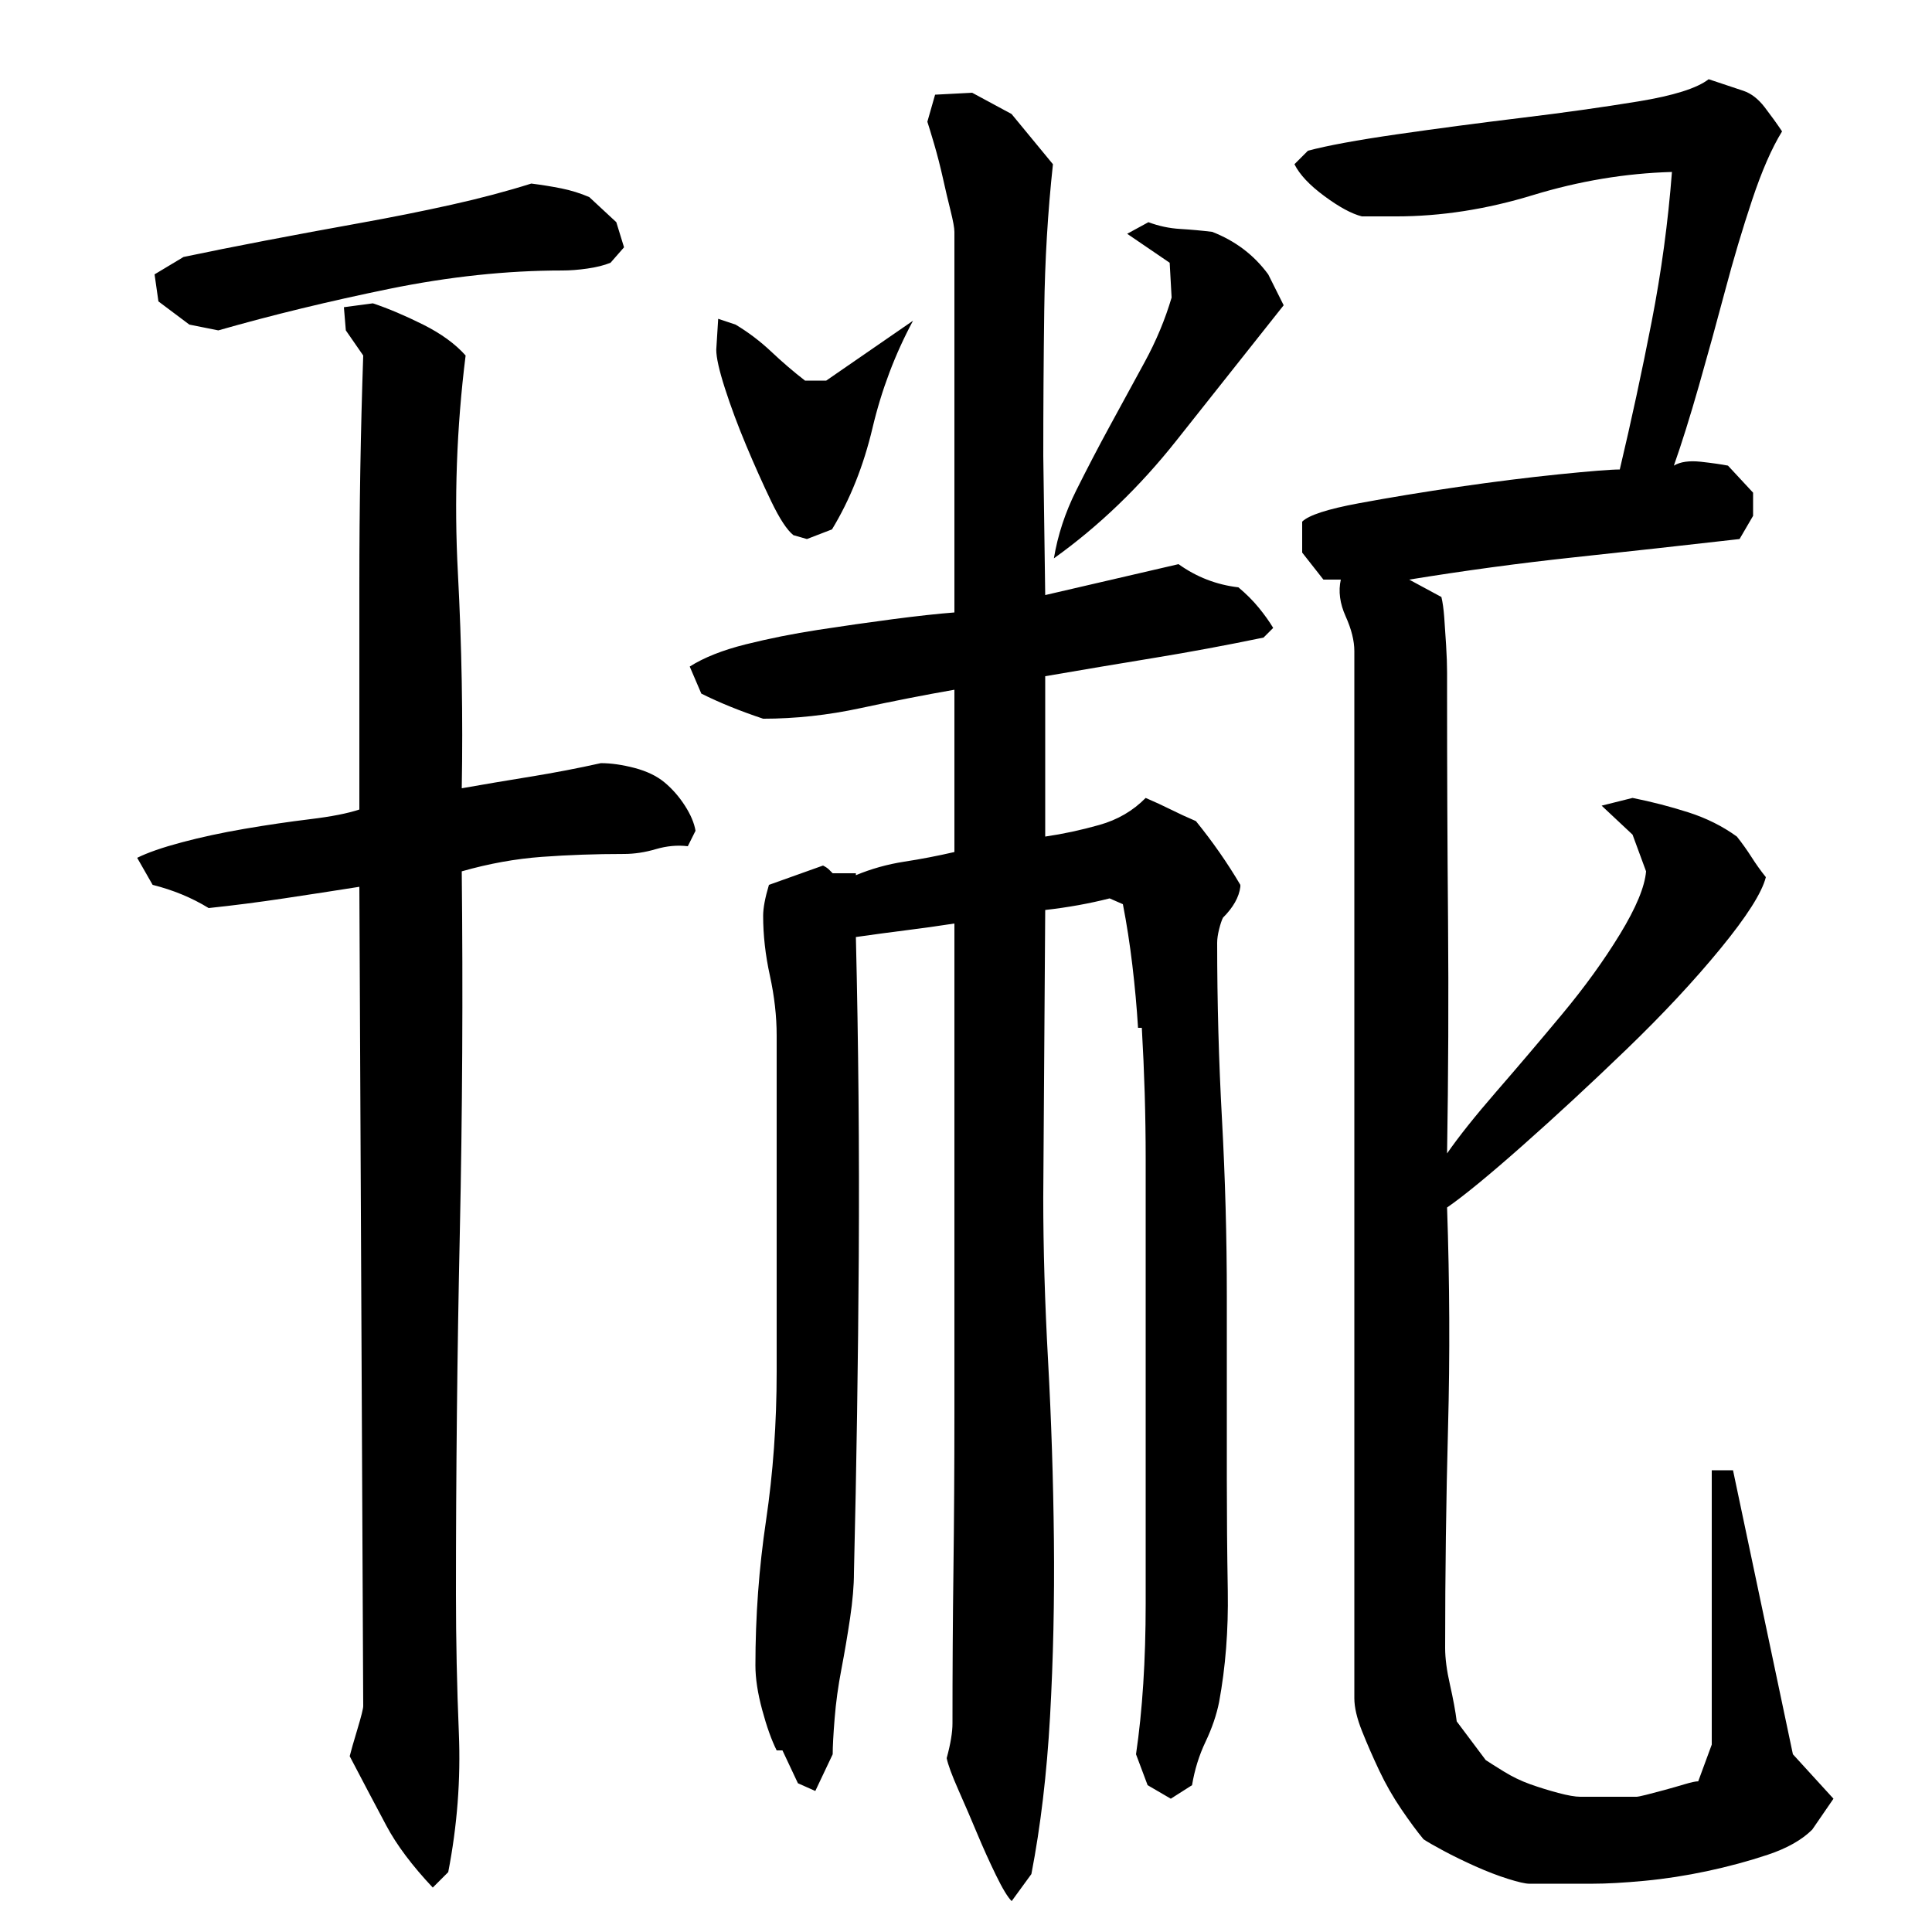 <?xml version="1.0" encoding="utf-8"?>
<!-- Generator: Adobe Illustrator 16.0.0, SVG Export Plug-In . SVG Version: 6.00 Build 0)  -->
<!DOCTYPE svg PUBLIC "-//W3C//DTD SVG 1.1//EN" "http://www.w3.org/Graphics/SVG/1.1/DTD/svg11.dtd">
<svg version="1.1" id="图层_1" xmlns="http://www.w3.org/2000/svg" xmlns:xlink="http://www.w3.org/1999/xlink" x="0px" y="0px"
	 width="1000px" height="1000px" viewBox="0 0 1000 1000" enable-background="new 0 0 1000 1000" xml:space="preserve">
<path d="M186.002,419.006c0-38.656,0-77.656,0-117c0-39.328,0.656-78.656,2-118l-9-13l-1-12l15-2c8,2.672,16.656,6.344,26,11
	c9.328,4.672,16.656,10,22,16c-4.672,37.344-6,74.844-4,112.5c2,37.672,2.656,74.844,2,111.5c11.328-2,23.156-4,35.5-6
	c12.328-2,24.5-4.328,36.5-7c5.328,0,11.156,0.844,17.5,2.5c6.328,1.672,11.5,4.172,15.5,7.5c4,3.344,7.5,7.344,10.5,12
	c3,4.672,4.828,9,5.5,13l-4,8c-5.344-0.656-10.844-0.156-16.5,1.5c-5.672,1.672-11.172,2.5-16.5,2.5c-14.672,0-28.844,0.5-42.5,1.5
	c-13.672,1-27.5,3.5-41.5,7.5c0.656,62.672,0.328,125-1,187c-1.344,62-2,124.344-2,187c0,24,0.5,48,1.5,72s-0.844,48-5.5,72l-8,8
	c-10.672-11.344-18.672-22-24-32c-5.344-10-11.672-22-19-36c0.656-2.672,2-7.344,4-14s3-10.656,3-12l-2-424c-12.672,2-25.672,4-39,6
	c-13.344,2-26.344,3.672-39,5c-8.672-5.328-18.344-9.328-29-12l-8-14c5.328-2.656,13-5.328,23-8c10-2.656,20.828-5,32.5-7
	c11.656-2,23-3.656,34-5C171.502,422.678,180.002,421.006,186.002,419.006z M275.002,95.006c5.328,0.672,10.5,1.5,15.5,2.5
	s9.828,2.5,14.5,4.5l14,13l4,13l-7,8c-3.344,1.344-7.344,2.344-12,3c-4.672,0.672-9,1-13,1c-28.672,0-58.5,3.172-89.5,9.5
	c-31,6.344-60.5,13.5-88.5,21.5l-15-3l-16-12l-2-14l15-9c12.656-2.656,26.828-5.5,42.5-8.5c15.656-3,31.828-6,48.5-9
	c16.656-3,32.5-6.156,47.5-9.5C248.502,102.678,262.33,99.006,275.002,95.006z M635.002,766.006c0,18,0.156,37.172,0.5,57.5
	c0.328,20.344-1.172,39.5-4.5,57.5c-1.344,6.672-3.672,13.5-7,20.5c-3.344,7-5.672,14.5-7,22.5l-11,7l-12-7l-6-16
	c3.328-22.656,5-48.656,5-78c0-29.328,0-55.656,0-79v-151c0-11.328-0.172-22.656-0.5-34c-0.344-11.328-0.844-22.656-1.5-34h-1.953
	c-0.656-10.656-1.641-21.5-2.953-32.5s-2.938-21.5-4.891-31.5l-6.875-3c-10.469,2.672-21.578,4.672-33.328,6l-1.016,149
	c0,26,0.828,54.172,2.5,84.5c1.672,30.344,2.672,61.172,3.016,92.5c0.328,31.344-0.344,61.844-2,91.5
	c-1.672,29.656-4.891,56.828-9.656,81.5l-10.203,14c-2.047-2-4.766-6.5-8.172-13.5s-6.641-14.172-9.703-21.5
	c-3.063-7.344-6.297-14.844-9.688-22.5c-3.391-7.672-5.422-13.172-6.078-16.5c2-7.344,3-13.344,3-18c0-26.656,0.156-53.156,0.5-79.5
	c0.328-26.328,0.5-53.156,0.5-80.5v-254c-8.672,1.344-17,2.5-25,3.5s-16.672,2.172-26,3.5c1.328,55.344,1.828,110.344,1.5,165
	c-0.344,54.672-1.172,109.344-2.5,164c0,6.672-0.672,14.5-2,23.5c-1.344,9-2.844,17.844-4.5,26.5
	c-1.672,8.672-2.844,17.172-3.5,25.5c-0.672,8.328-1,14.5-1,18.5l-9,19l-9-4l-8-17h-3c-2.672-5.344-5.172-12.344-7.5-21
	c-2.344-8.656-3.5-16.328-3.5-23c0-25.328,1.828-50.328,5.5-75c3.656-24.656,5.5-50.328,5.5-77v-174c0-10-1.172-20.328-3.5-31
	c-2.344-10.656-3.5-21-3.5-31c0-4,1-9.328,3-16l28-10c1.328,0.672,2.328,1.344,3,2c0.656,0.672,1.328,1.344,2,2h12v1
	c8-3.328,16.328-5.656,25-7c8.656-1.328,17.328-3,26-5v-84c-15.344,2.672-31.5,5.844-48.5,9.5c-17,3.672-33.844,5.5-50.5,5.5
	c-12-4-22.672-8.328-32-13l-6-14c7.328-4.656,17-8.5,29-11.5s24.5-5.5,37.5-7.5s25.828-3.828,38.5-5.5
	c12.656-1.656,23.328-2.828,32-3.5v-197c0-2-0.672-5.656-2-11c-1.344-5.328-2.672-11-4-17c-1.344-6-2.844-11.828-4.5-17.5
	c-1.672-5.656-2.844-9.5-3.5-11.5l4-14l19.188-1l20.391,11l21.422,26c-2.672,24.672-4.172,49.844-4.5,75.5
	c-0.344,25.672-0.5,50.844-0.5,75.5l1,72l69-16c9.328,6.672,19.656,10.672,31,12c4,3.344,7.5,6.844,10.5,10.5
	c3,3.672,5.5,7.172,7.5,10.5l-5,5c-19.344,4-38.172,7.5-56.5,10.5c-18.344,3-37.172,6.172-56.5,9.5v83
	c9.156-1.328,18.469-3.328,27.953-6c9.484-2.656,17.5-7.328,24.047-14c4.656,2,9,4,13,6s8.328,4,13,6
	c8.656,10.672,16.328,21.672,23,33v1c-0.672,5.344-3.672,10.672-9,16c-0.672,1.344-1.344,3.344-2,6c-0.672,2.672-1,5-1,7
	c0,30.672,0.828,61.172,2.5,91.5c1.656,30.344,2.5,60.844,2.5,91.5V766.006z M371.736,165.006l8.984,3
	c6.656,4,12.813,8.672,18.469,14c5.656,5.344,11.484,10.344,17.484,15h10.969l44.938-31c-9.328,17.344-16.313,35.844-20.969,55.5
	c-4.656,19.672-11.656,37.172-20.969,52.5l-12.984,5l-6.984-2c-3.328-2.656-7.156-8.5-11.484-17.5s-8.656-18.656-12.984-29
	c-4.328-10.328-7.984-20.156-10.984-29.5c-3-9.328-4.484-16-4.484-20L371.736,165.006z M664.424,158.006c-18,22.672-36.5,46-55.5,70
	s-40.156,44.344-63.438,61c2-12,5.828-23.656,11.484-35c5.656-11.328,11.469-22.5,17.469-33.5c5.984-11,11.984-22,17.984-33
	s10.656-22.156,14-33.5l-1-18l-22-15l11-6c5.328,2,10.828,3.172,16.5,3.5c5.656,0.344,11.156,0.844,16.5,1.5
	c12,4.672,21.656,12,29,22L664.424,158.006z M900.393,279.006c-29.344,3.344-58,6.5-86,9.5s-56.344,6.844-85,11.5l16.672,9
	c0.656,2.672,1.141,6.172,1.469,10.5c0.313,4.344,0.641,9.172,0.969,14.5c0.328,5.344,0.5,10,0.5,14s0,7.344,0,10
	c0,39.344,0.156,78.844,0.5,118.5c0.328,39.672,0.156,79.844-0.5,120.5c6-8.656,14.5-19.328,25.5-32c11-12.656,22.328-26,34-40
	c11.656-14,21.656-27.828,30-41.5c8.328-13.656,12.828-24.5,13.5-32.5l-7-19l-16-15l16-4c10,2,19.656,4.5,29,7.5
	c9.328,3,17.656,7.172,25,12.5c2.656,3.344,5.156,6.844,7.5,10.5c2.328,3.672,4.828,7.172,7.5,10.5c-2,8-9.844,20.344-23.5,37
	c-13.672,16.672-29.844,34-48.5,52c-18.672,18-36.672,34.672-54,50c-17.344,15.344-30.344,26-39,32c1.328,38.672,1.5,76.672,0.5,114
	c-1,37.344-1.5,75.344-1.5,114c0,5.344,0.828,11.672,2.5,19c1.656,7.344,2.828,13.672,3.5,19l15,20c2,1.328,5.156,3.328,9.5,6
	c4.328,2.656,8.828,4.828,13.5,6.5c4.656,1.656,9.5,3.156,14.5,4.5c5,1.328,8.828,2,11.5,2h29c0.656,0,2.328-0.344,5-1
	c2.656-0.672,5.828-1.5,9.5-2.5c3.656-1,7.156-2,10.5-3c3.328-1,5.656-1.5,7-1.5l7-19v-142h11l31,147l21,23l-11,16
	c-5.344,5.328-13,9.656-23,13c-10,3.328-20.484,6.156-31.453,8.5c-10.969,2.328-21.75,4-32.359,5s-19.563,1.5-26.859,1.5h-32.813
	c-2,0-5.641-0.844-10.953-2.5c-5.313-1.672-10.938-3.844-16.906-6.5c-5.969-2.672-11.438-5.344-16.406-8
	c-4.969-2.672-8.453-4.672-10.438-6c-3.328-4-7.141-9.172-11.453-15.5c-4.313-6.344-8.125-13-11.438-20s-6.297-13.844-8.953-20.5
	c-2.656-6.672-3.969-12.328-3.969-17v-542c0-5.328-1.5-11.328-4.5-18c-3-6.656-3.844-13-2.5-19h-9l-11-14v-16
	c3.328-3.328,13.063-6.5,29.219-9.5c16.141-3,33.375-5.828,51.688-8.5c18.313-2.656,35.641-4.828,51.984-6.5
	c16.328-1.656,26.828-2.5,31.5-2.5c6-25.328,11.5-50.828,16.5-76.5c5-25.656,8.5-51.5,10.5-77.5c-24,0.672-48,4.672-72,12
	c-24,7.344-47.625,11-70.859,11h-17.609c-5.281-1.328-11.766-4.828-19.422-10.5c-7.672-5.656-12.844-11.156-15.5-16.5l7-7
	c10-2.656,25.391-5.5,46.188-8.5s42.203-5.828,64.203-8.5c22-2.656,42.156-5.5,60.5-8.5c18.328-3,30.5-6.828,36.5-11.5l18,6
	c4,1.344,7.656,4.172,11,8.5c3.328,4.344,6.328,8.5,9,12.5c-5.344,8.672-10.5,20.5-15.5,35.5s-9.672,30.672-14,47
	c-4.344,16.344-8.844,32.672-13.5,49c-4.672,16.344-9,30.172-13,41.5c3.328-2,8-2.656,14-2c6,0.672,10.656,1.344,14,2l13,14v12
	L900.393,279.006z"/>
</svg>
